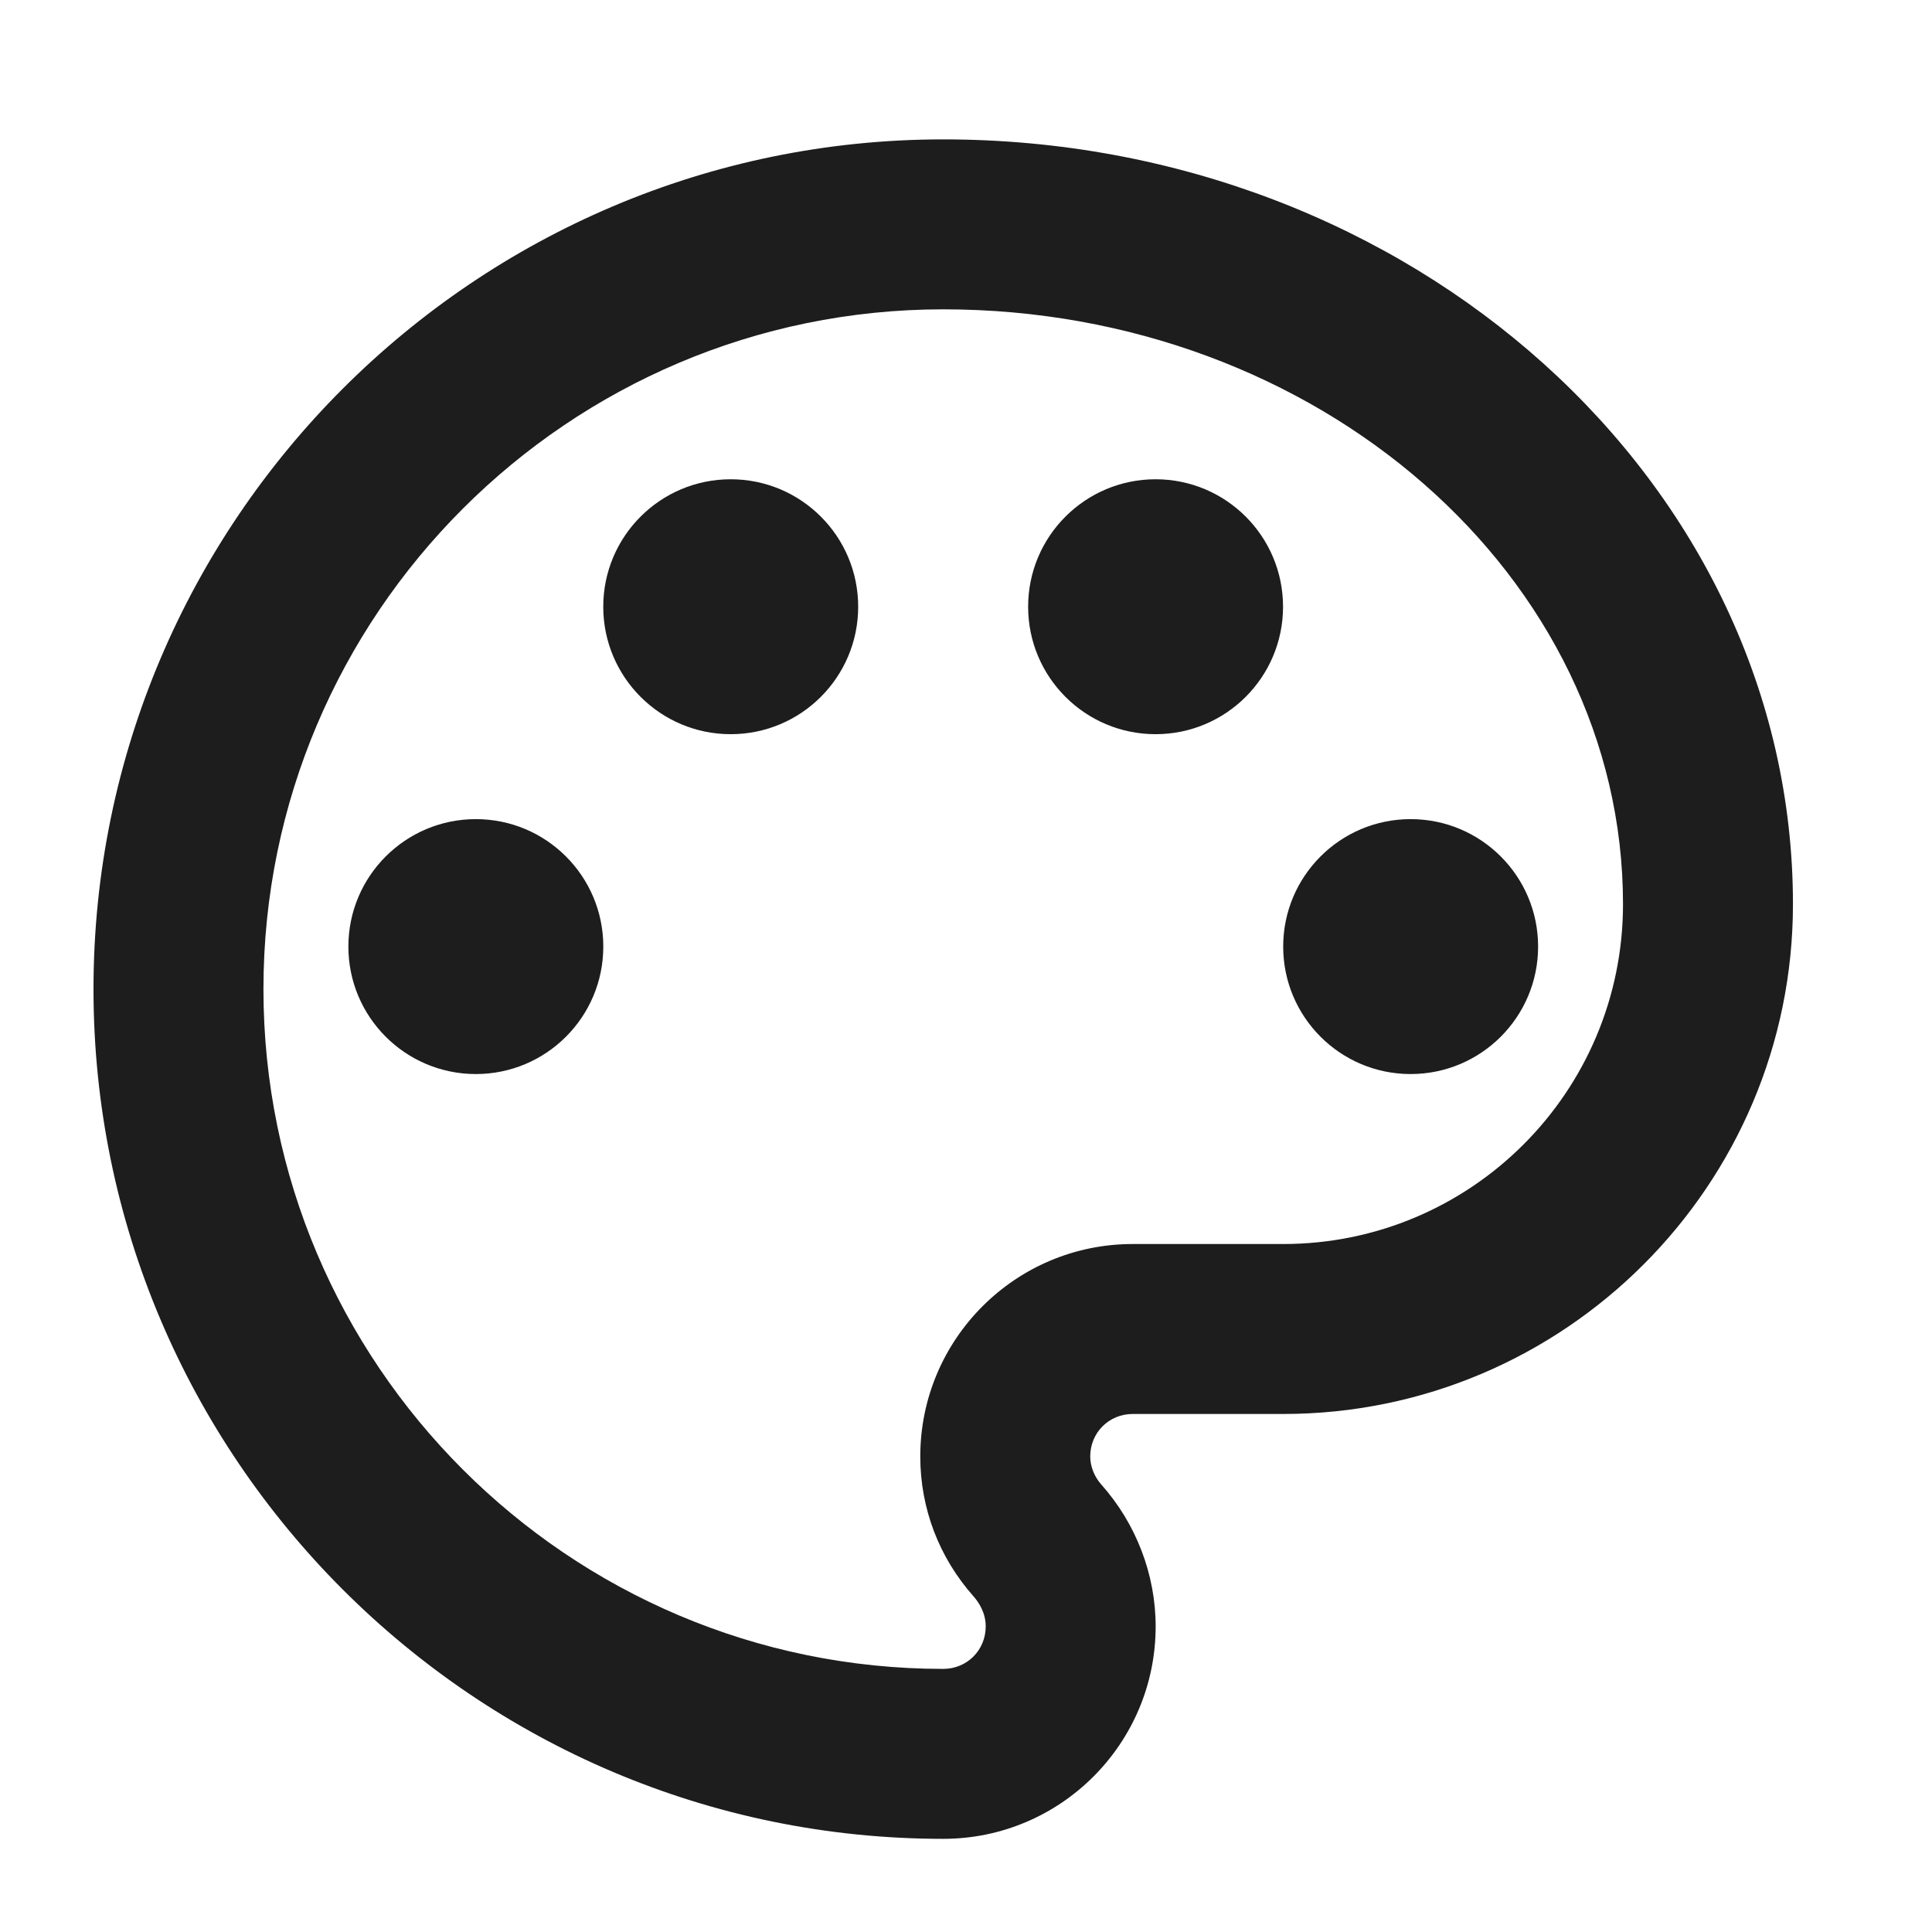 <svg xmlns="http://www.w3.org/2000/svg" xmlns:xlink="http://www.w3.org/1999/xlink" width="1920" zoomAndPan="magnify" viewBox="0 0 1440 1440" height="1920" preserveAspectRatio="xMidYMid meet" version="1.0"><path fill="#1d1d1d" d="M 69.688 737.223 C 69.688 388.258 354.055 103.891 703.023 103.891 C 1051.992 103.891 1336.363 359.758 1336.363 673.891 C 1336.363 883.523 1165.992 1053.895 956.359 1053.895 L 844.262 1053.895 C 826.523 1053.895 812.594 1067.824 812.594 1085.562 C 812.594 1093.16 815.762 1100.762 820.824 1106.461 C 846.793 1135.594 861.359 1173.594 861.359 1212.227 C 861.359 1299.625 790.422 1370.562 703.023 1370.562 C 354.055 1370.562 69.688 1086.191 69.688 737.223 Z M 844.262 927.223 L 956.359 927.223 C 1096.324 927.223 1209.695 813.859 1209.695 673.891 C 1209.695 429.422 982.324 230.555 703.023 230.555 C 423.723 230.555 196.355 457.922 196.355 737.223 C 196.355 1016.523 423.723 1243.895 703.023 1243.895 C 720.762 1243.895 734.691 1229.961 734.691 1212.227 C 734.691 1202.094 729.625 1194.492 725.824 1190.062 C 699.859 1160.926 685.922 1124.191 685.922 1085.562 C 685.922 998.16 756.859 927.223 844.262 927.223 Z M 354.664 800.531 C 407.129 800.531 449.664 758 449.664 705.527 C 449.664 653.062 407.129 610.527 354.664 610.527 C 302.195 610.527 259.66 653.062 259.66 705.527 C 259.66 758 302.195 800.531 354.664 800.531 Z M 639.637 452.219 C 639.637 504.688 597.105 547.219 544.633 547.219 C 492.168 547.219 449.633 504.688 449.633 452.219 C 449.633 399.75 492.168 357.219 544.633 357.219 C 597.105 357.219 639.637 399.75 639.637 452.219 Z M 861.305 547.219 C 913.77 547.219 956.305 504.688 956.305 452.219 C 956.305 399.75 913.77 357.219 861.305 357.219 C 808.84 357.219 766.305 399.75 766.305 452.219 C 766.305 504.688 808.84 547.219 861.305 547.219 Z M 1146.414 705.527 C 1146.414 758 1103.879 800.531 1051.414 800.531 C 998.945 800.531 956.414 758 956.414 705.527 C 956.414 653.062 998.945 610.527 1051.414 610.527 C 1103.879 610.527 1146.414 653.062 1146.414 705.527 Z M 1146.414 705.527 " fill-opacity="1" fill-rule="evenodd"/></svg>